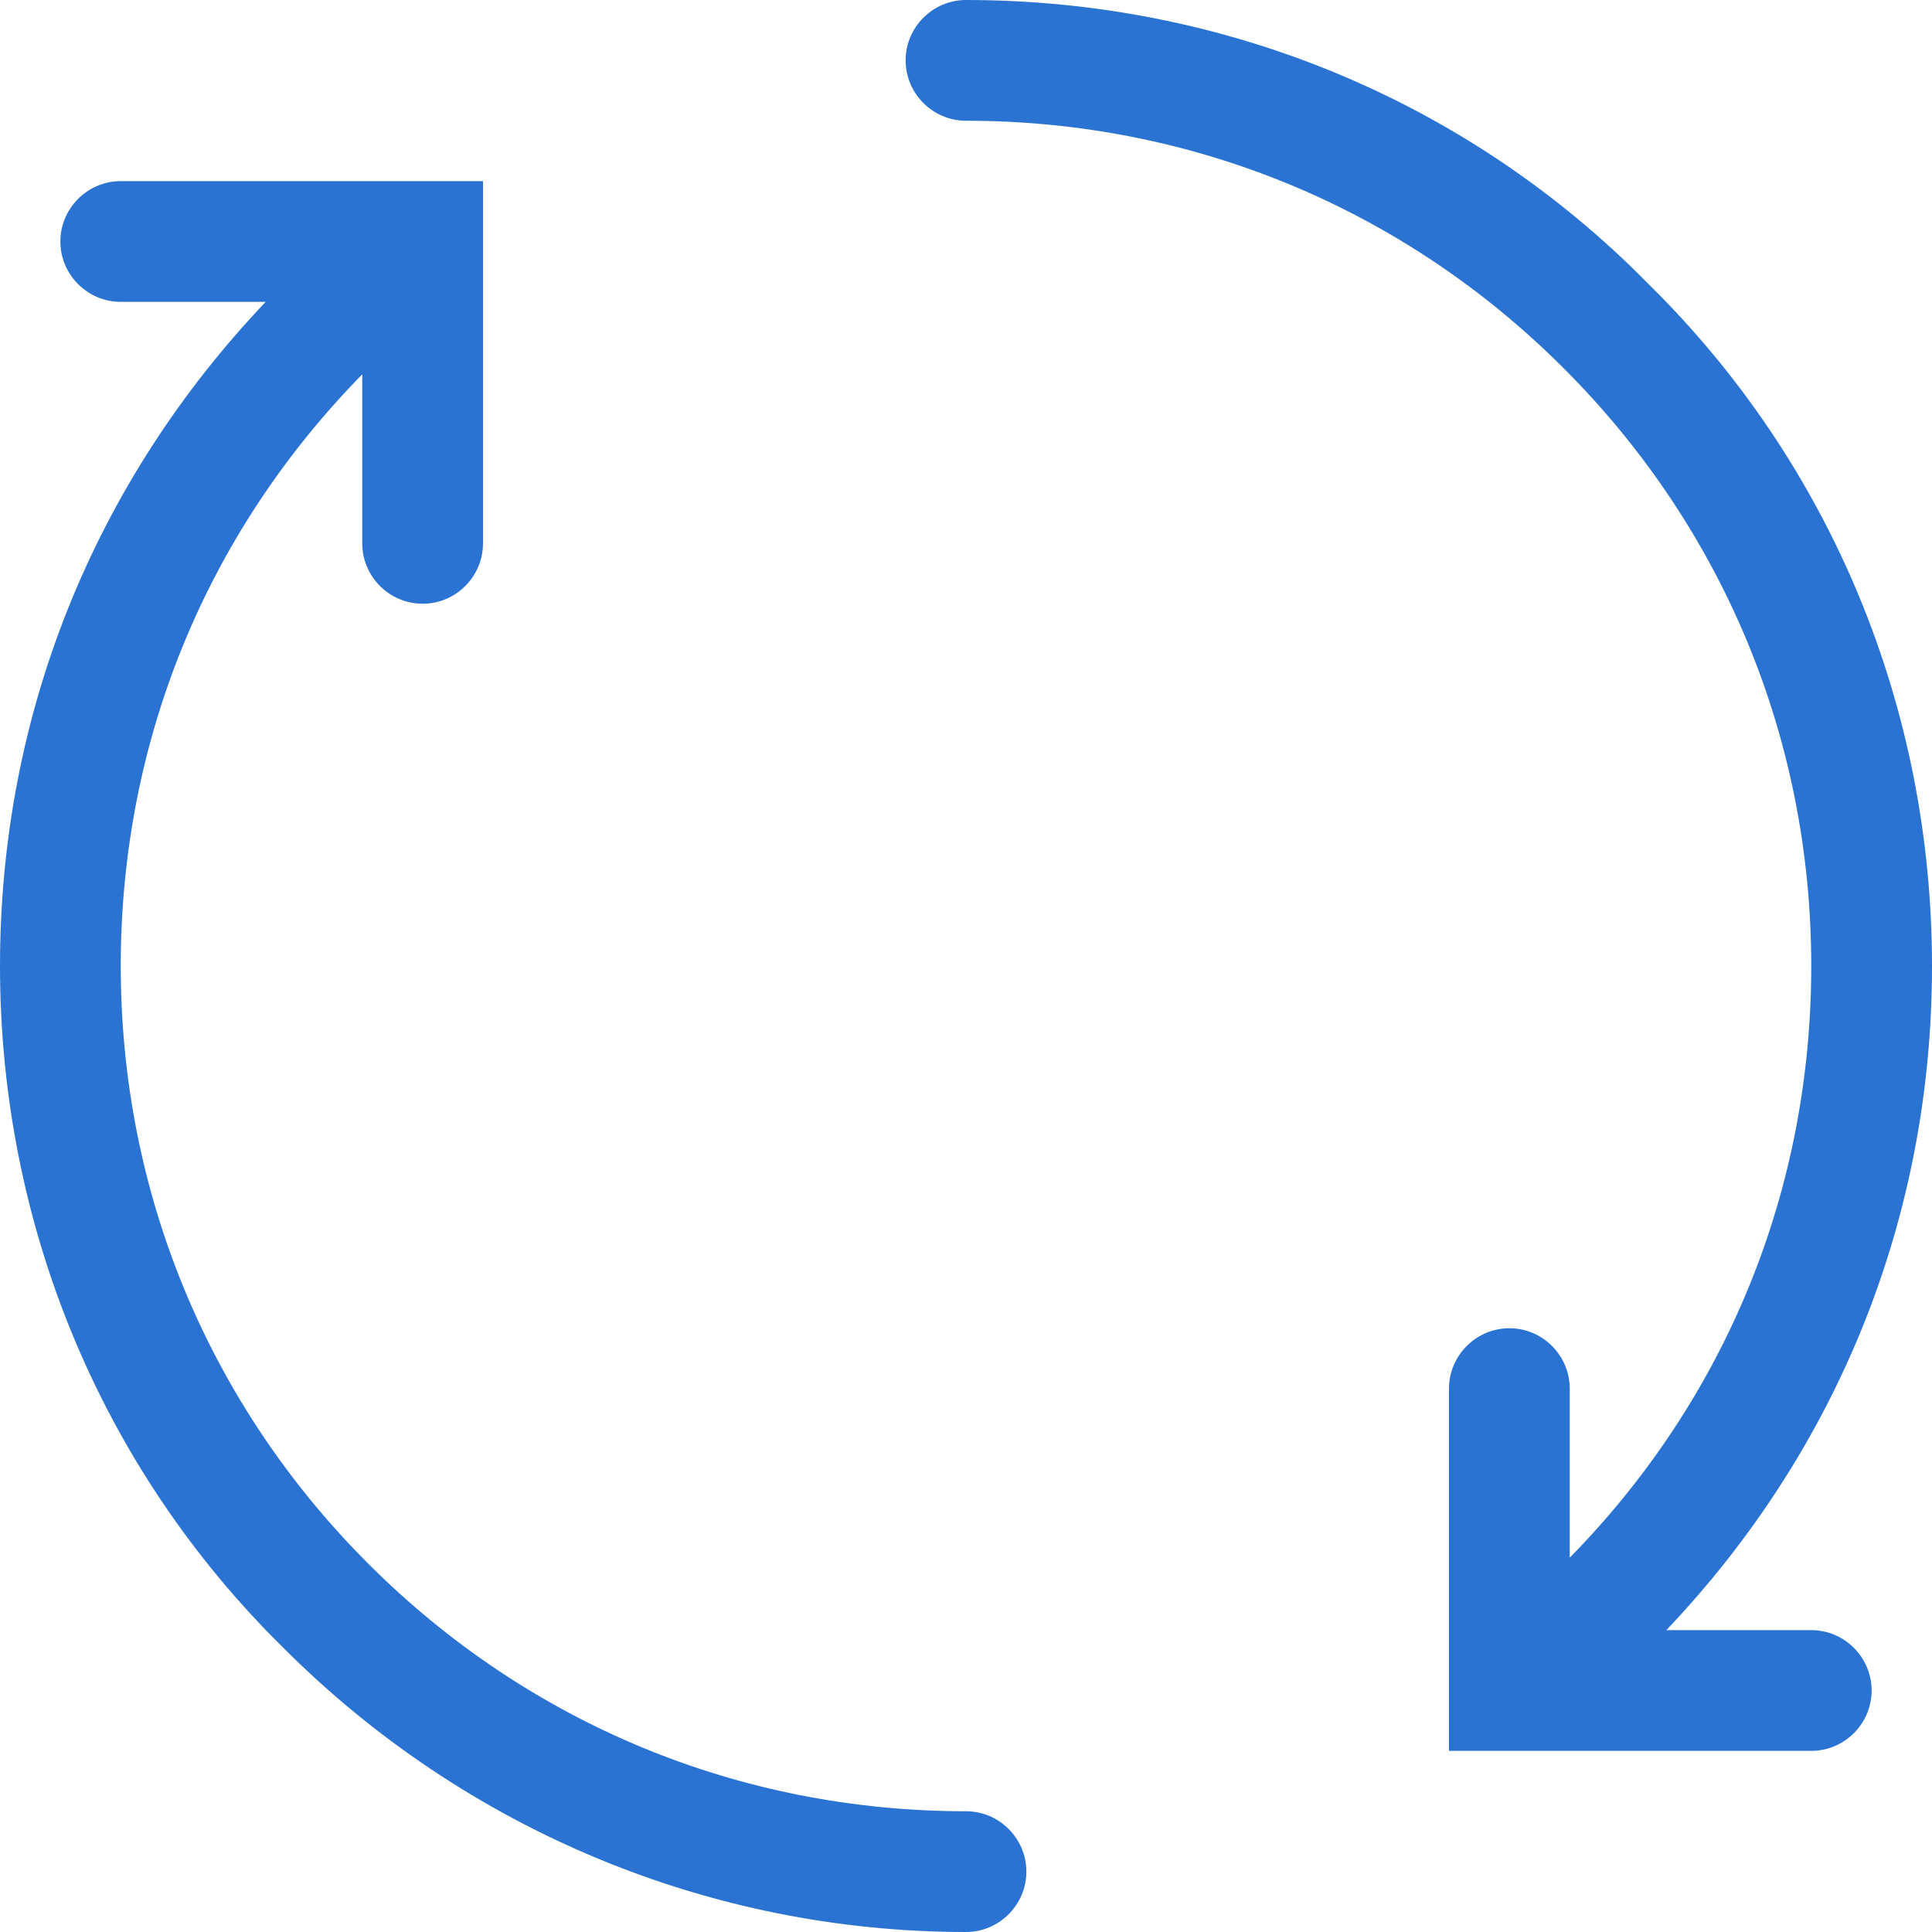 <svg xmlns="http://www.w3.org/2000/svg" xmlns:xlink="http://www.w3.org/1999/xlink" id="Ebene_1" x="0px" y="0px" viewBox="0 0 64 64" style="enable-background:new 0 0 64 64;" xml:space="preserve"><style type="text/css">	.st0{fill:#2A73D2;}</style><g>	<path class="st0" d="M30,2c0,1.1,0.9,2,2,2c7.5,0,14.5,2.9,19.8,8.2C57.1,17.5,60,24.5,60,32c0,7.4-2.8,14.3-8,19.6V46  c0-1.1-0.9-2-2-2s-2,0.9-2,2v12h12c1.1,0,2-0.9,2-2s-0.9-2-2-2h-4.8c5.7-6,8.8-13.7,8.8-22c0-8.5-3.3-16.6-9.4-22.6  C48.6,3.3,40.5,0,32,0C30.9,0,30,0.9,30,2z"></path>	<path class="st0" d="M9.4,54.6c6,6,14.1,9.4,22.6,9.4c1.1,0,2-0.9,2-2s-0.9-2-2-2c-7.5,0-14.5-2.9-19.8-8.2C6.9,46.5,4,39.5,4,32  c0-7.4,2.8-14.3,8-19.6V18c0,1.1,0.9,2,2,2s2-0.9,2-2V6H4C2.9,6,2,6.9,2,8s0.9,2,2,2h4.8C3.1,16,0,23.7,0,32  C0,40.5,3.3,48.6,9.4,54.6z"></path></g></svg>